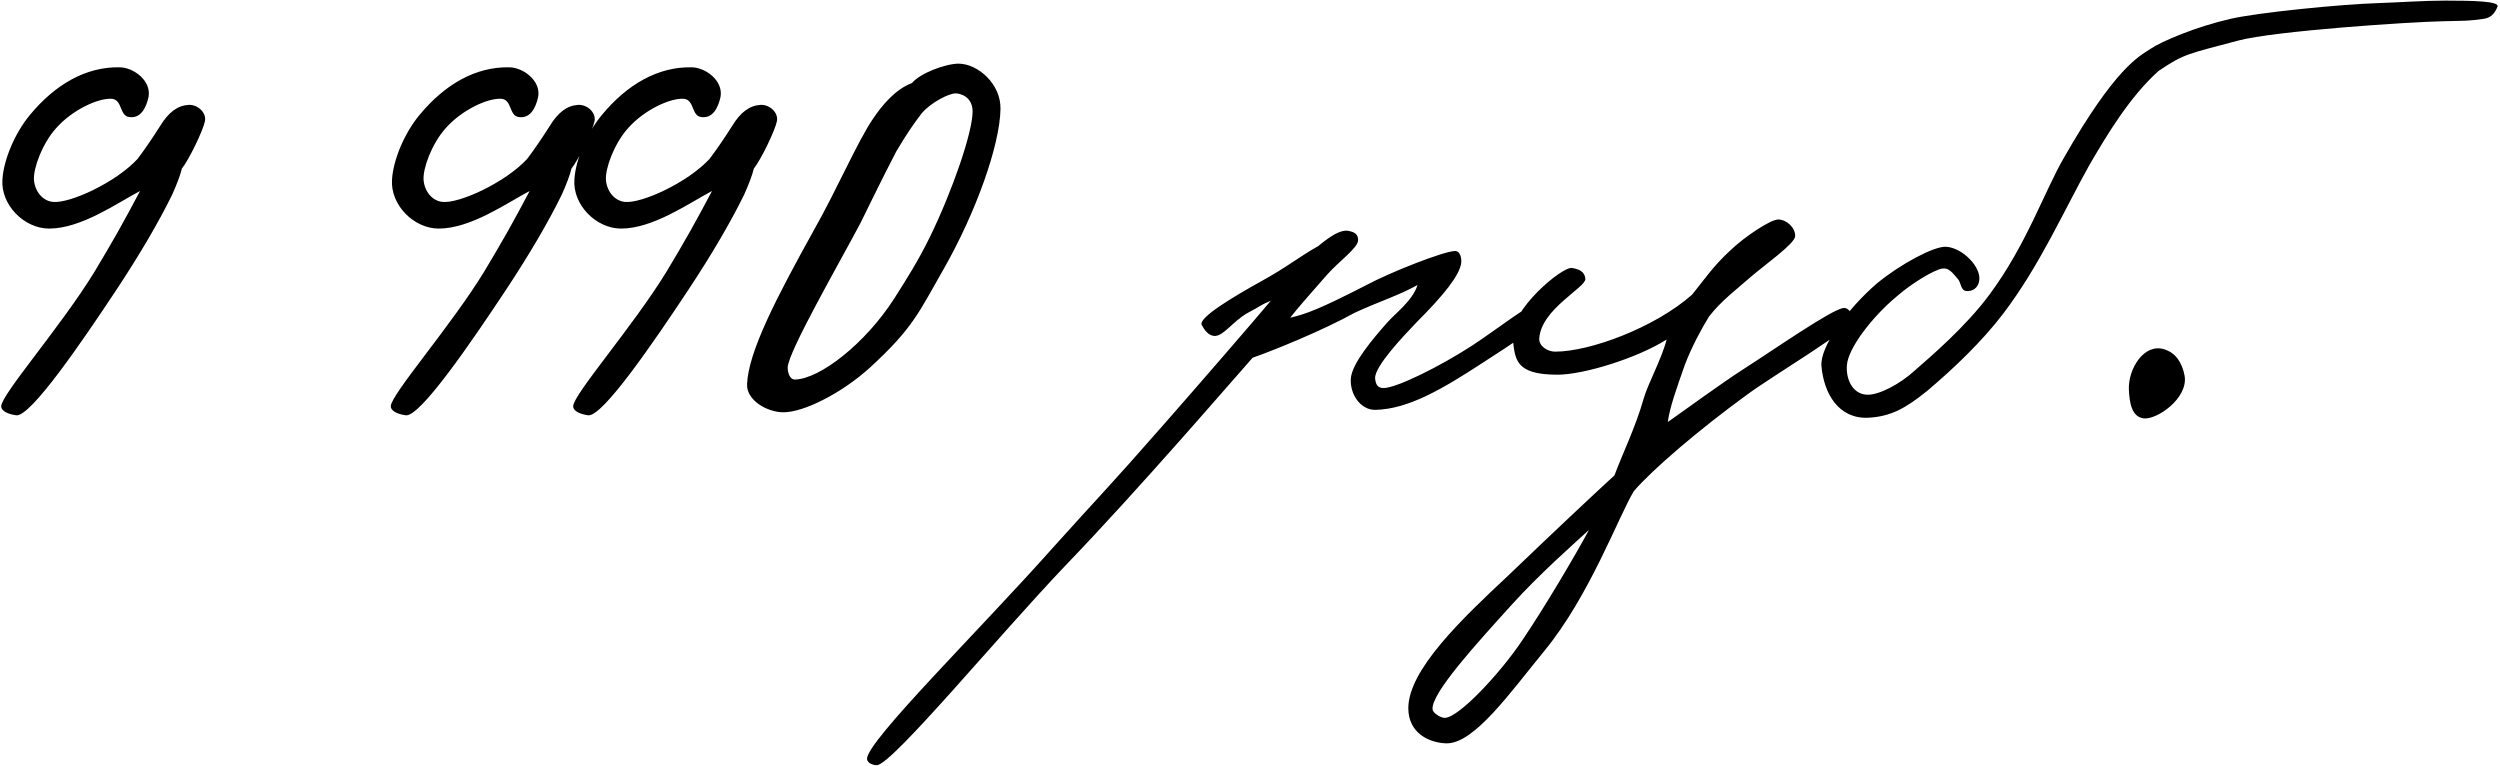 <?xml version="1.0" encoding="UTF-8"?> <svg xmlns="http://www.w3.org/2000/svg" width="1237" height="379" viewBox="0 0 1237 379" fill="none"><path d="M101.4 60C100.5 64.5 93.6 78.9 90 83.4C89.1 87 87.6 90.9 85.2 96.3C78.6 109.8 69.3 125.7 57.6 143.4C40.5 169.2 15.3 206.1 8.1 205.5C5.7 205.2 0.6 204 0.6 201C0.6 195.3 30.3 161.4 46.8 134.4C55.8 119.4 60.9 110.4 69.3 94.5C57.9 100.5 40.2 113.1 24.3 113.1C12 113.1 0.3 101.4 1.2 88.8C1.8 78.9 7.5 65.7 14.7 57C27.3 41.7 42.6 33 59.1 33.3C66 33.3 75 39.9 73.5 48C72.3 53.4 69.6 58.8 63.9 57.9C59.1 57.3 60.6 49.5 55.5 48.9C48.9 48.3 35.7 54.3 27.6 63.6C20.7 71.4 16.5 83.4 16.8 88.8C17.1 94.2 20.7 99.3 26.1 99.9C34.5 100.8 57.3 90.3 68.1 78.6C71.7 73.8 75.6 68.1 79.2 62.4C83.4 55.5 87.9 52.2 93.3 51.9C97.5 51.6 102.3 55.5 101.4 60ZM294.173 60C293.273 64.5 286.373 78.9 282.773 83.4C281.873 87 280.373 90.9 277.973 96.3C271.373 109.8 262.073 125.7 250.373 143.4C233.273 169.2 208.073 206.1 200.873 205.5C198.473 205.2 193.373 204 193.373 201C193.373 195.3 223.073 161.4 239.573 134.4C248.573 119.4 253.673 110.4 262.073 94.5C250.673 100.5 232.973 113.1 217.073 113.1C204.773 113.1 193.073 101.4 193.973 88.8C194.573 78.9 200.273 65.7 207.473 57C220.073 41.7 235.373 33 251.873 33.3C258.773 33.3 267.773 39.9 266.273 48C265.073 53.4 262.373 58.8 256.673 57.9C251.873 57.3 253.373 49.5 248.273 48.9C241.673 48.3 228.473 54.3 220.373 63.6C213.473 71.4 209.273 83.4 209.573 88.8C209.873 94.2 213.473 99.3 218.873 99.9C227.273 100.8 250.073 90.3 260.873 78.6C264.473 73.8 268.373 68.1 271.973 62.4C276.173 55.5 280.673 52.2 286.073 51.9C290.273 51.6 295.073 55.5 294.173 60ZM384.408 60C383.508 64.5 376.608 78.9 373.008 83.4C372.108 87 370.608 90.9 368.208 96.3C361.608 109.8 352.308 125.7 340.608 143.4C323.508 169.2 298.308 206.1 291.108 205.5C288.708 205.2 283.608 204 283.608 201C283.608 195.3 313.308 161.4 329.808 134.4C338.808 119.4 343.908 110.4 352.308 94.5C340.908 100.5 323.208 113.1 307.308 113.1C295.008 113.1 283.308 101.4 284.208 88.8C284.808 78.9 290.508 65.7 297.708 57C310.308 41.7 325.608 33 342.108 33.3C349.008 33.3 358.008 39.9 356.508 48C355.308 53.4 352.608 58.8 346.908 57.9C342.108 57.3 343.608 49.5 338.508 48.9C331.908 48.3 318.708 54.3 310.608 63.6C303.708 71.4 299.508 83.4 299.808 88.8C300.108 94.2 303.708 99.3 309.108 99.9C317.508 100.8 340.308 90.3 351.108 78.6C354.708 73.8 358.608 68.1 362.208 62.4C366.408 55.5 370.908 52.2 376.308 51.9C380.508 51.6 385.308 55.5 384.408 60ZM495.042 54C494.742 71.7 483.042 105 466.542 133.8C454.842 154.2 451.842 162.3 430.542 181.8C416.742 194.4 397.842 204 387.642 204C379.542 204 369.342 198 369.642 190.2C370.242 174 384.342 147 402.642 114C414.342 93.3 424.242 70.2 431.742 59.1C436.542 51.9 443.142 44.1 451.242 41.1C455.142 36.3 467.742 31.5 474.342 31.5C483.642 31.5 495.342 41.4 495.042 54ZM481.242 55.2C481.242 47.7 474.942 46.2 472.842 46.2C469.542 46.2 460.542 50.7 456.042 56.1C451.842 61.5 448.242 66.9 443.442 75C436.242 88.8 428.142 105.6 425.742 110.4C414.942 130.8 390.042 174 389.742 181.8C389.742 184.2 390.642 187.8 393.342 187.8C405.642 187.5 428.142 170.1 442.542 147.6C448.242 138.6 454.242 129.3 460.242 117C471.342 94.2 481.242 65.4 481.242 55.2ZM764.4 153C764.1 160.8 747.9 170.1 733.8 179.4C714 192.3 696.9 202.5 680.4 202.8C672.9 202.8 667.8 194.7 668.4 187.2C669 179.7 679.5 167.4 686.4 159.6C690 155.4 699 148.8 701.4 141C692.4 146.1 682.5 149.1 670.2 154.8C654.6 163.5 629.4 173.7 619.8 177C609.9 188.1 564.6 240.9 527.4 279.6C494.4 314.1 441 378.9 433.8 378.6C432 378.6 429.3 377.7 429 375.6C428.4 367.2 484.8 311.7 520.8 271.2C541.8 247.8 549.6 240 574.8 211.2C592.5 191.1 621.3 157.8 628.8 148.8C623.1 151.2 624.3 151.2 617.4 154.8C609.9 159 605.1 166.8 600.6 166.2C597.9 165.9 596.1 163.5 594.6 160.8C592.8 157.2 610.5 146.7 624 139.2C636.6 132.3 642.6 127.2 652.2 121.8C658.8 116.4 663.6 113.4 667.5 114.3C670.5 114.9 672 116.1 672 118.8C672 122.7 662.4 129.3 656.4 136.2C649.2 144.3 641.1 153.6 638.4 157.2C646.2 155.4 652.8 153 676.2 141C687.9 134.7 714.6 124.2 720 124.2C722.4 124.2 723.3 127.5 723 130.2C722.1 136.2 714.9 145.5 700.8 159.6C694.8 165.9 680.1 181.2 680.4 187.2C680.7 190.2 681.6 192 684.6 192C690.9 192 712.2 181.5 728.4 171C740.7 162.9 756 150.9 759.6 150.6C761.7 150.3 764.4 150.9 764.4 153ZM917.037 157.8C917.037 162.3 877.437 185.7 864.837 195C840.837 212.4 817.737 232.2 808.437 243C800.937 255.3 786.537 294.9 764.037 322.2C747.537 342.3 729.237 368.4 715.437 367.8C707.037 367.5 696.837 362.7 696.837 350.4C696.837 331.5 723.237 306.3 746.037 285C768.237 263.7 788.037 245.1 798.837 235.2C802.737 224.7 809.337 211.2 813.237 197.4C815.337 189.9 822.237 177.6 824.637 168C809.937 177.3 783.537 185.4 770.637 185.4C749.337 185.4 749.637 177.6 748.437 166.8C746.937 153.6 773.037 131.7 777.837 132.6C781.437 133.2 784.137 134.4 784.437 138C784.737 142.2 762.537 153 761.637 167.4C761.337 171.3 765.837 174 769.437 174C786.837 174 818.937 162 837.237 145.8C843.537 138 847.737 131.7 855.837 124.2C863.637 116.7 876.237 108.6 879.837 108.6C884.037 108.6 888.537 112.8 888.237 117C887.937 120.6 873.237 131.1 867.237 136.2C859.737 142.8 851.637 148.8 845.637 156.6C841.737 162.9 836.937 171.9 833.637 180.6C829.737 191.7 826.137 201.6 825.237 208.8C833.037 203.4 851.337 189.9 863.037 182.4C877.137 173.4 906.837 152.7 912.237 152.4C914.937 152.1 917.037 156.3 917.037 157.8ZM786.237 262.2C779.037 268.8 761.637 284.1 747.837 299.4C730.737 318.3 707.937 343.2 708.837 351C709.137 353.1 713.037 355.2 714.837 355.2C721.737 355.2 742.437 333 753.237 316.8C764.037 300.9 779.637 274.5 786.237 262.2ZM1235.76 3.3C1234.56 6.3 1232.76 8.7 1229.16 9.3C1220.46 10.5 1220.16 10.2 1209.36 10.5C1192.56 10.8 1125.36 15.3 1107.36 20.1C1082.76 26.7 1080.96 26.4 1068.06 35.1C1053.66 48 1042.26 67.2 1033.86 81.6C1020.96 104.7 1009.26 131.4 991.261 155.1C980.761 168.9 966.961 182.1 953.461 193.5C942.661 202.2 935.461 206.1 924.361 206.7C909.661 207.3 902.461 194.7 901.261 181.2C900.361 171.6 914.161 152.7 928.861 140.1C940.561 130.5 957.061 121.8 962.761 122.1C970.861 122.4 980.761 132.3 979.261 139.2C978.661 142.5 975.961 144.3 972.961 144C969.961 143.7 970.561 139.8 968.461 137.7C966.061 135 964.261 132.3 960.961 132.9C957.061 133.5 945.961 140.1 938.461 146.7C925.861 157.2 914.461 172.5 913.861 180.6C913.261 187.5 916.561 195 923.761 195.3C929.461 195.6 939.961 190.2 947.461 183.3C954.661 177 972.661 161.7 984.361 145.8C1002.66 121.2 1011.66 94.5 1021.26 78C1046.76 33.3 1058.46 27.9 1063.86 24.3C1069.56 20.4 1086.66 13.2 1103.76 9.3C1116.66 6.3 1157.76 2.1 1177.56 1.5C1186.86 1.2 1199.46 0.3 1209.96 0.3C1223.76 0.3 1236.96 0.6 1235.76 3.3ZM1080.96 186C1082.76 197.1 1067.16 207.9 1060.56 207C1054.56 206.1 1053.66 198.9 1053.36 192.6C1053.06 182.4 1060.86 169.8 1070.76 172.8C1076.76 174.6 1079.76 179.7 1080.96 186Z" fill="black"></path></svg> 